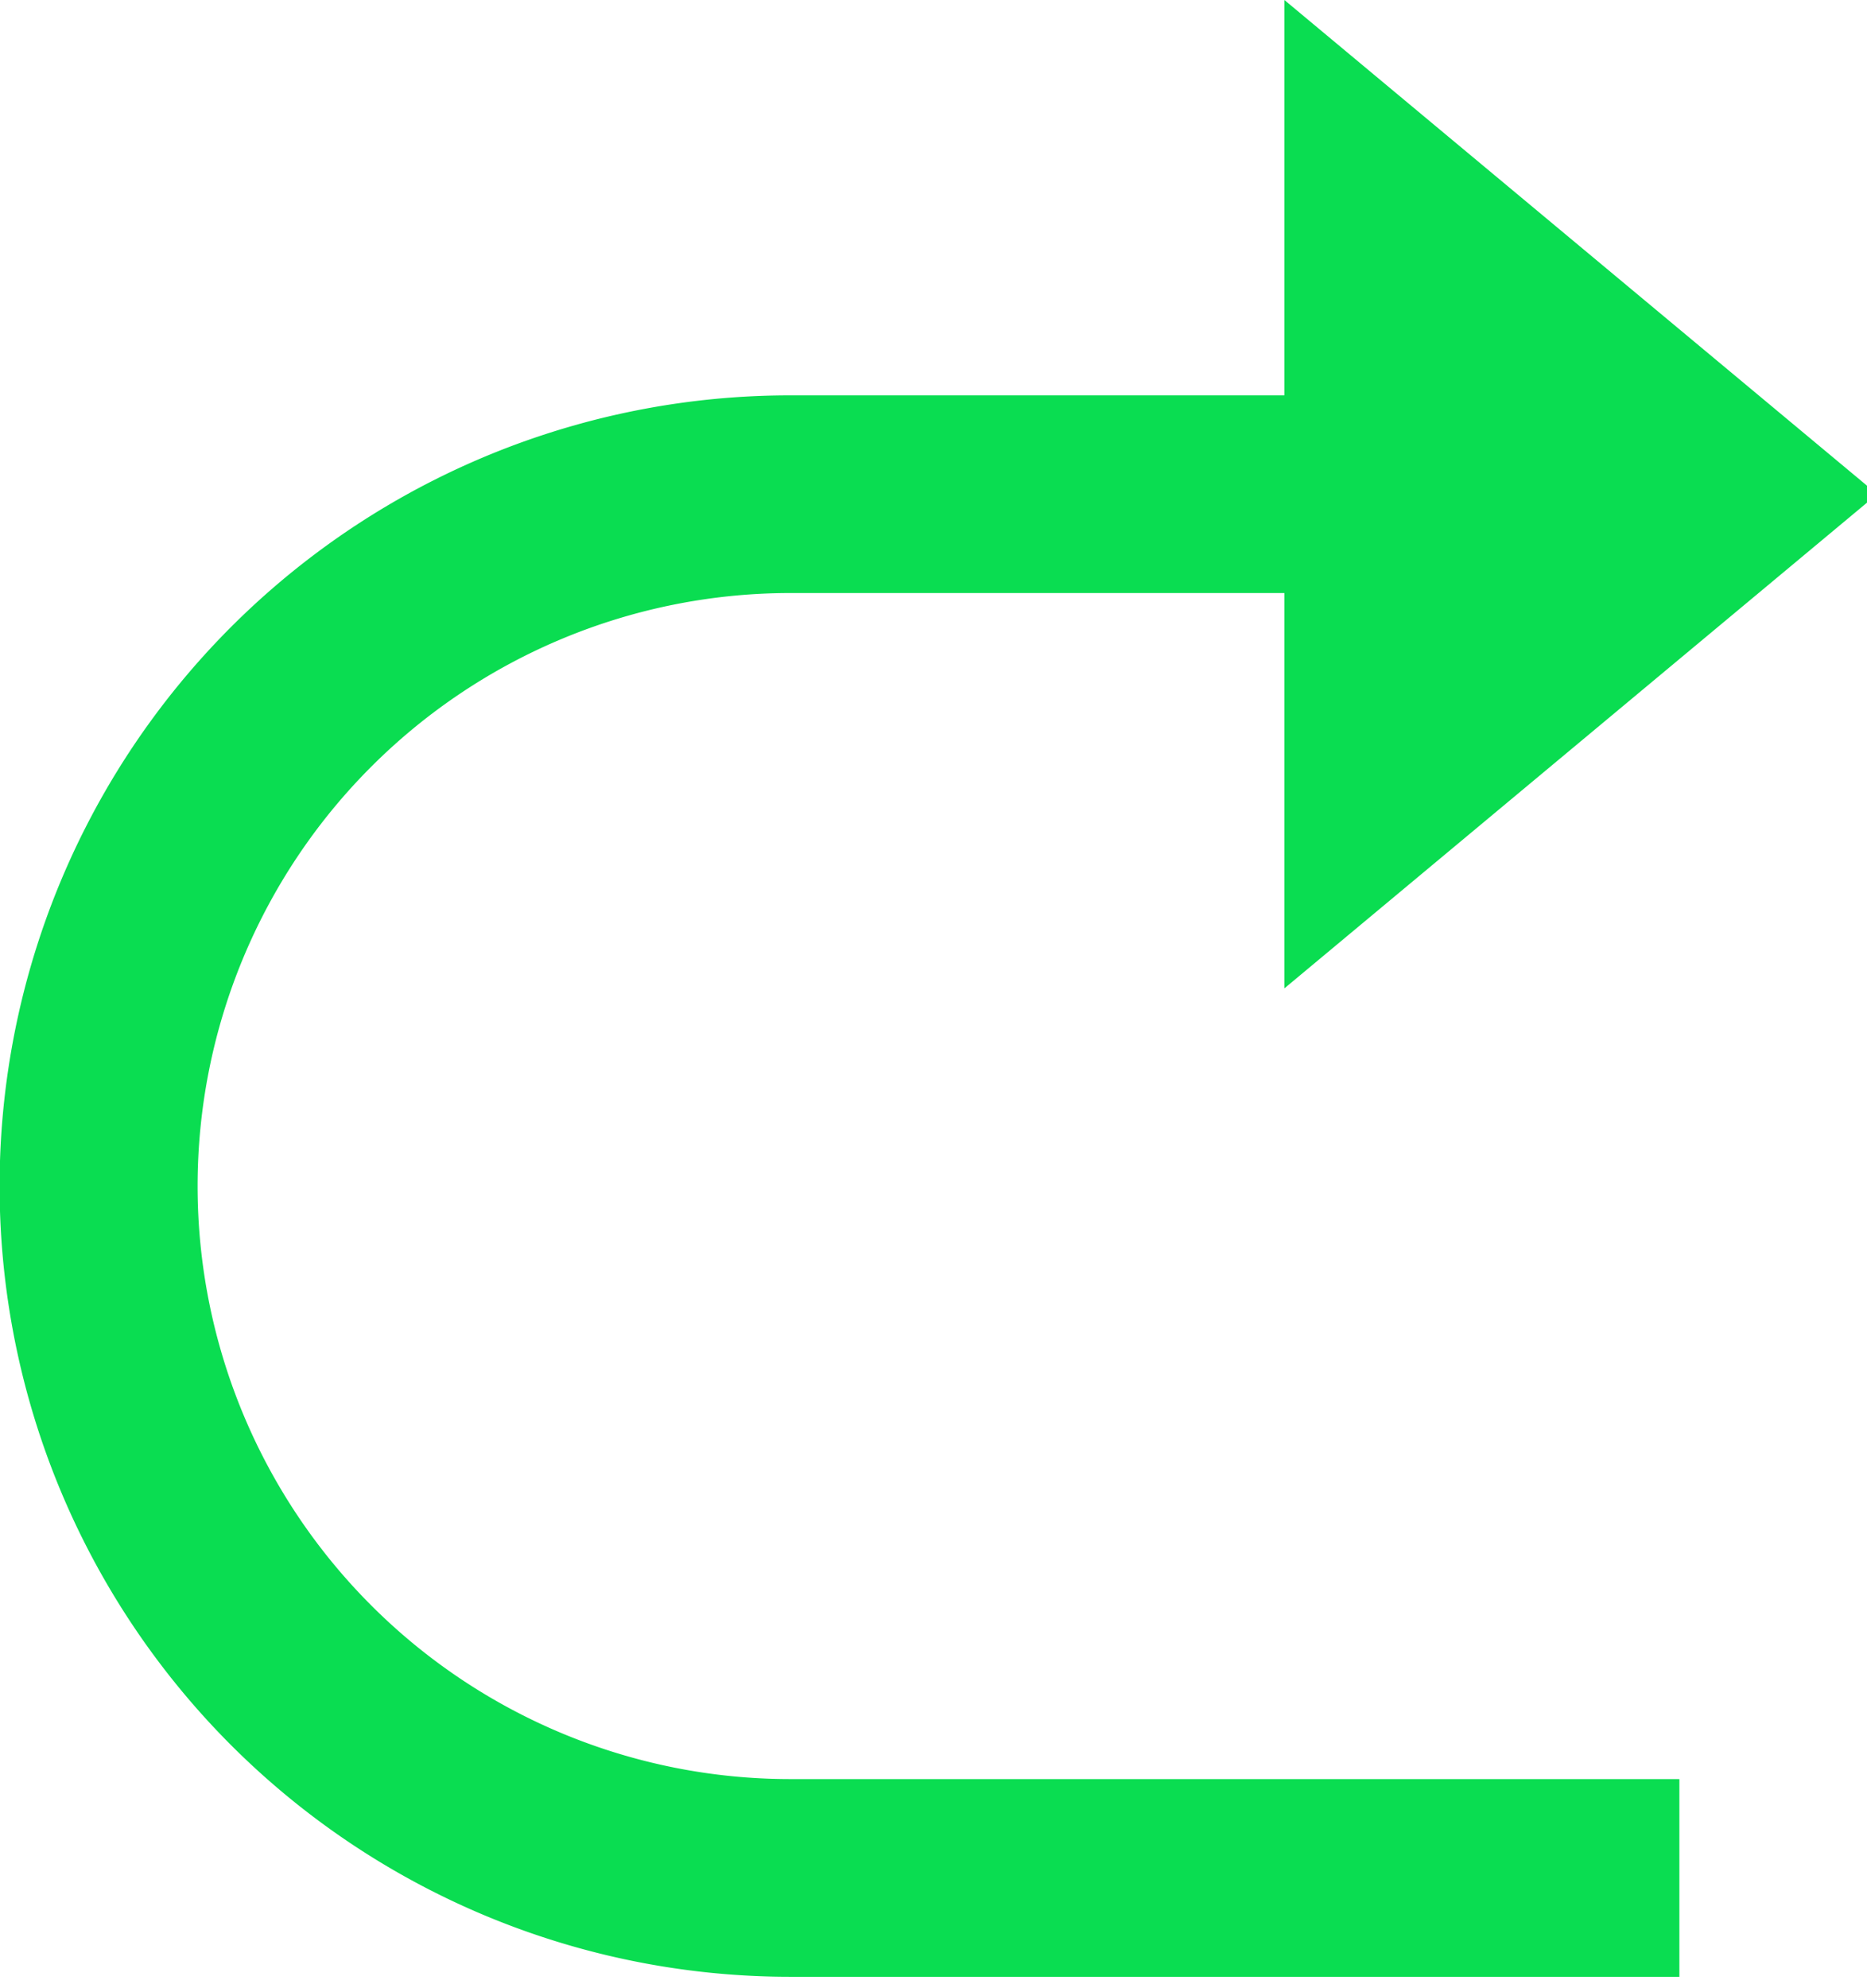 <svg id="Group_872" data-name="Group 872" xmlns="http://www.w3.org/2000/svg" xmlns:xlink="http://www.w3.org/1999/xlink" width="37.576" height="40" viewBox="0 0 37.576 40">
  <defs>
    <clipPath id="clip-path">
      <rect id="Rectangle_2126" data-name="Rectangle 2126" width="37.576" height="40" fill="#0add51"/>
    </clipPath>
  </defs>
  <g id="Group_871" data-name="Group 871" clip-path="url(#clip-path)">
    <path id="Path_463" data-name="Path 463" d="M25.85,11.931H15.908a11.931,11.931,0,1,0,0,23.862H33.8V39.77h-17.9a15.908,15.908,0,0,1,0-31.816H25.85V0L37.781,9.942,25.85,19.885Z" fill="#0add51"/>
  </g>
</svg>
